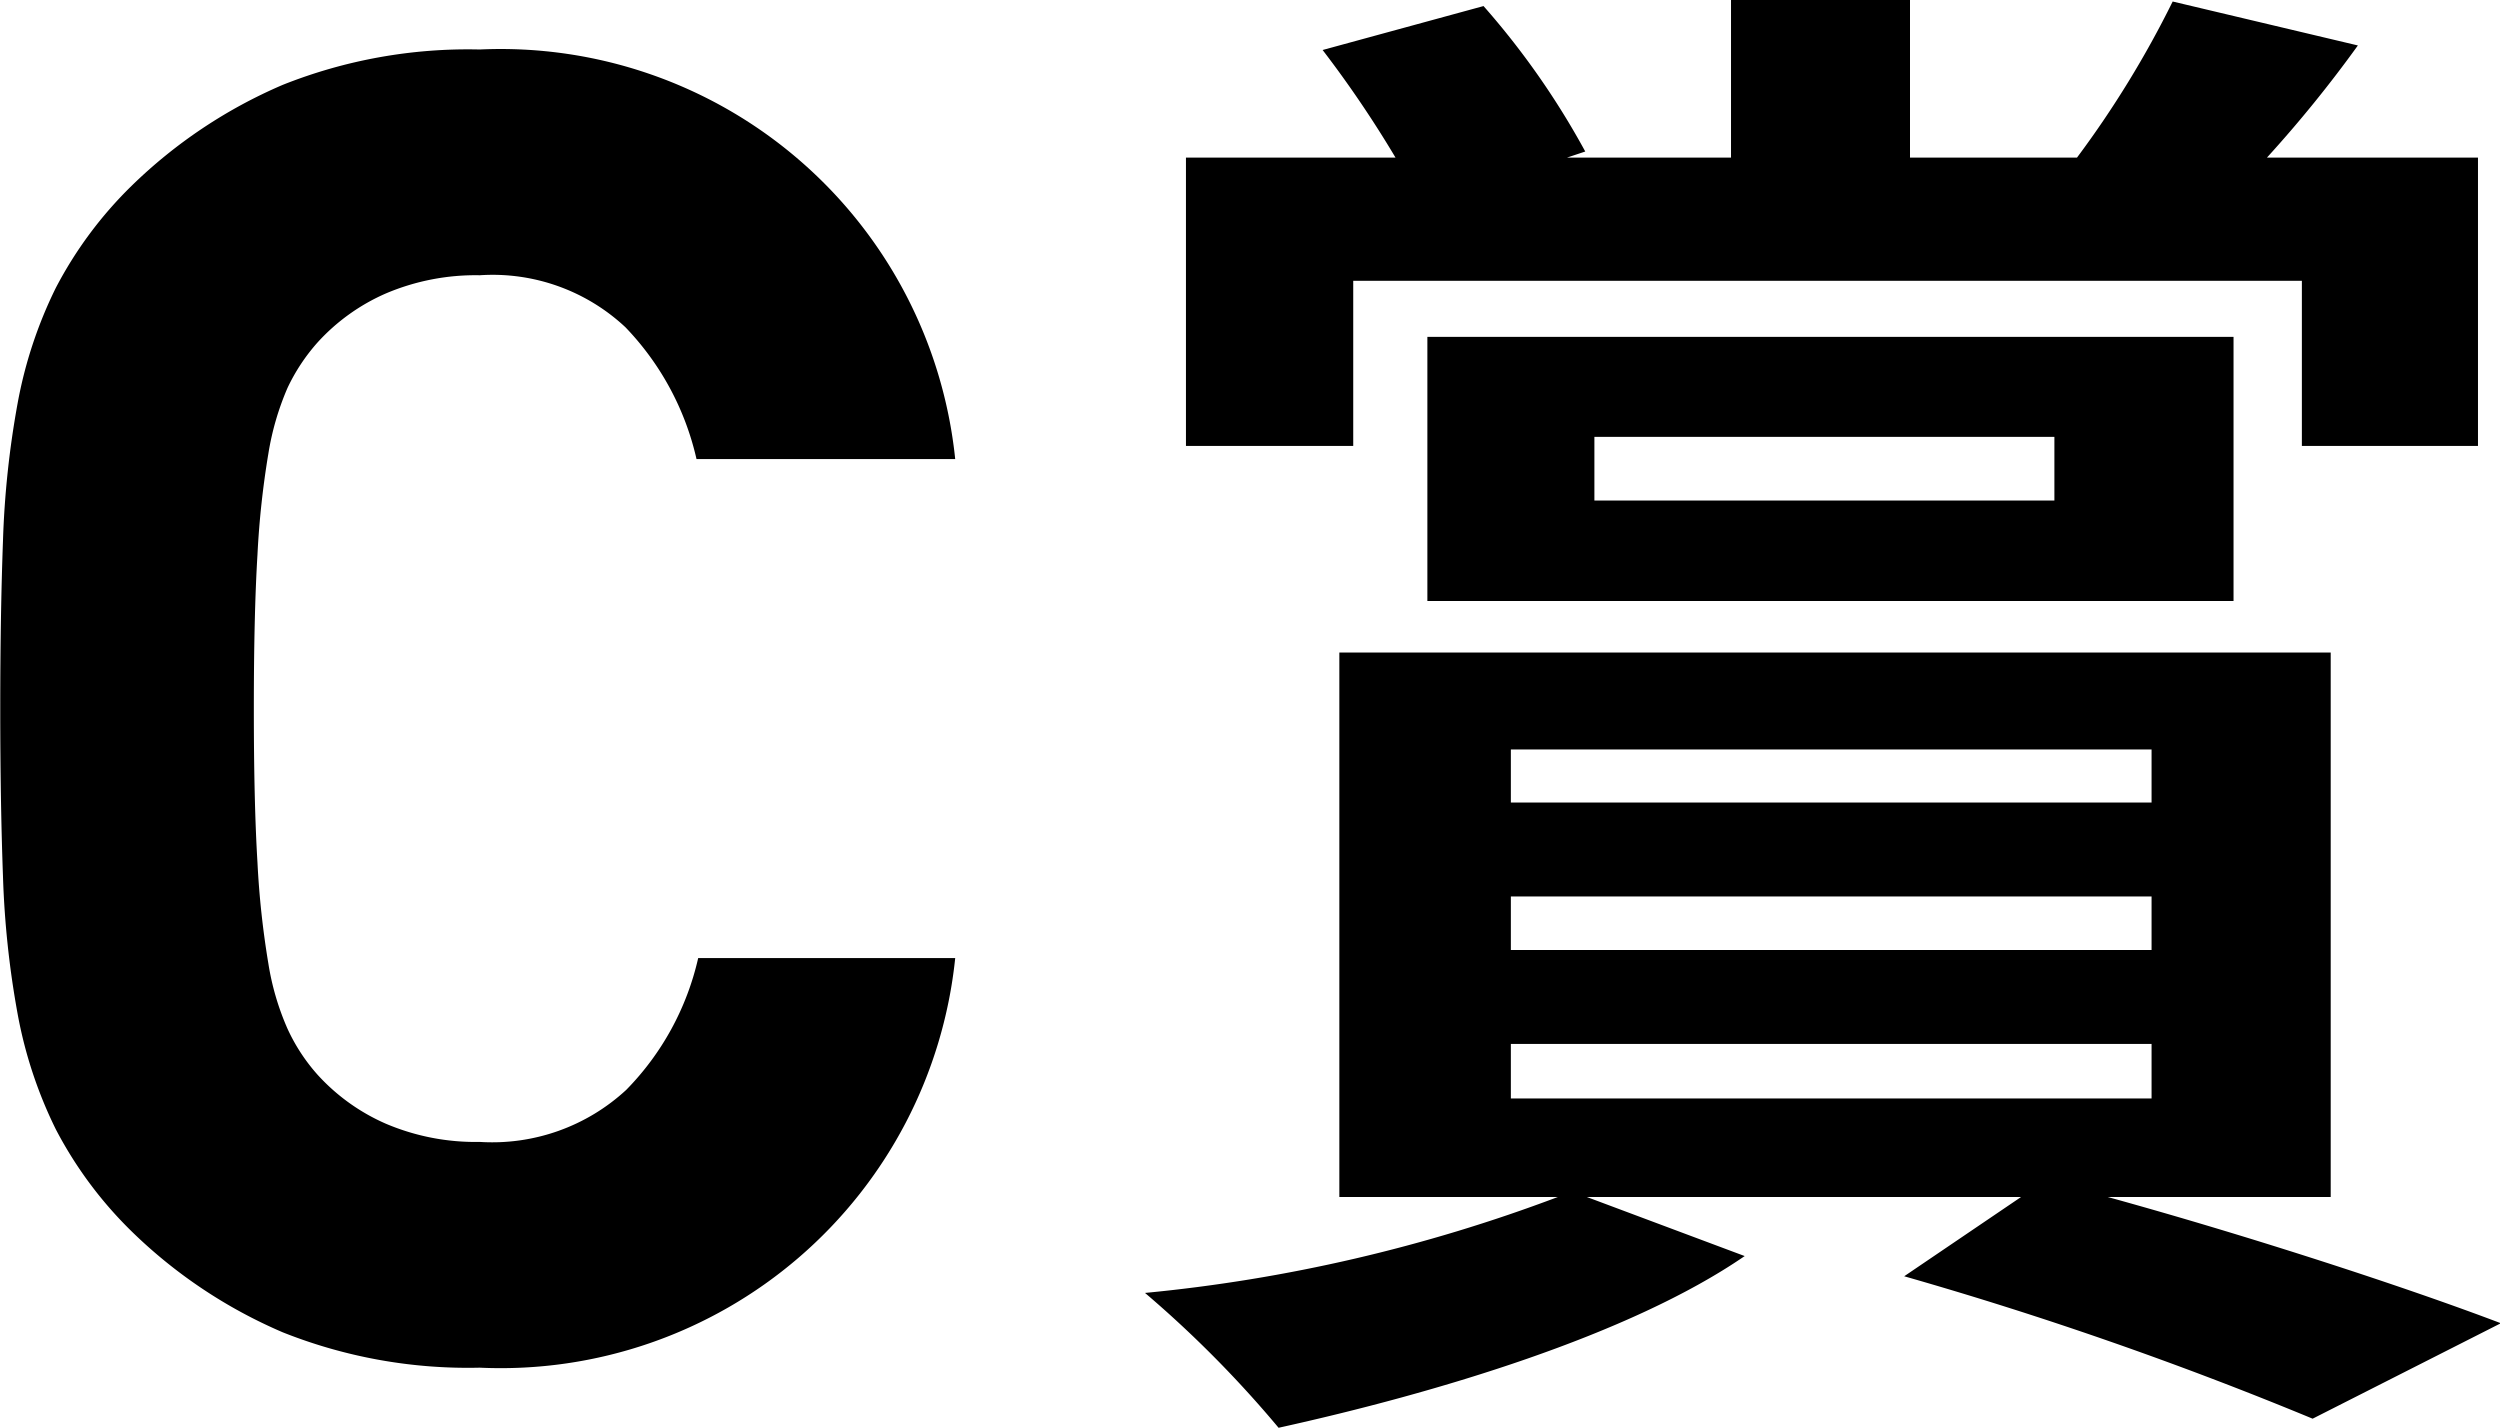 <svg xmlns="http://www.w3.org/2000/svg" width="49.5" height="28.28" viewBox="0 0 49.5 28.28">
  <defs>
    <style>
      .cls-1 {
        fill-rule: evenodd;
      }
    </style>
  </defs>
  <path id="txt-C.svg" class="cls-1" d="M363.73,2003.03a5.441,5.441,0,0,1-1.425,2.61,3.907,3.907,0,0,1-2.9,1.03,4.539,4.539,0,0,1-1.858-.36,3.975,3.975,0,0,1-1.353-.97,3.648,3.648,0,0,1-.595-0.91,5.216,5.216,0,0,1-.379-1.29,17.429,17.429,0,0,1-.216-2c-0.049-.81-0.072-1.82-0.072-3.05s0.023-2.24.072-3.05a17.429,17.429,0,0,1,.216-2,5.445,5.445,0,0,1,.379-1.3,3.781,3.781,0,0,1,.595-0.9,3.975,3.975,0,0,1,1.353-.97,4.539,4.539,0,0,1,1.858-.36,3.845,3.845,0,0,1,2.885,1.03,5.527,5.527,0,0,1,1.407,2.61h5.122a9.047,9.047,0,0,0-9.414-8.11,9.908,9.908,0,0,0-3.9.7,9.8,9.8,0,0,0-2.994,2,7.991,7.991,0,0,0-1.5,2.02,8.693,8.693,0,0,0-.757,2.29,18.315,18.315,0,0,0-.289,2.72c-0.036.99-.054,2.09-0.054,3.32s0.018,2.33.054,3.32a18.315,18.315,0,0,0,.289,2.72,8.693,8.693,0,0,0,.757,2.29,7.991,7.991,0,0,0,1.5,2.02,9.8,9.8,0,0,0,2.994,2,9.908,9.908,0,0,0,3.9.7,9.047,9.047,0,0,0,9.414-8.11H363.73Zm12.965-13.41h18.788v3.27h3.487v-5.71h-4.178a24.953,24.953,0,0,0,1.8-2.22l-3.667-.87a19.908,19.908,0,0,1-1.894,3.09h-3.307v-3.12H384.18v3.12h-3.246l0.36-.12a15.7,15.7,0,0,0-2.014-2.88l-3.186.87a22.046,22.046,0,0,1,1.443,2.13h-4.149v5.71H376.7v-3.27Zm4.78,3.09h9.108v1.26h-9.108v-1.26Zm12.655,3.25v-5.23H378.168v5.23H394.13Zm-14.309,8.77h12.686v1.08H379.821v-1.08Zm0-2.92h12.686v1.06H379.821v-1.06Zm0-2.91h12.686v1.05H379.821v-1.05Zm16.233,8.86v-10.78H376.425v10.78h4.328a31.684,31.684,0,0,1-8.176,1.9,22.235,22.235,0,0,1,2.645,2.67c3.126-.69,6.944-1.83,9.229-3.4l-3.127-1.17h8.6l-2.315,1.57a74.957,74.957,0,0,1,8.087,2.82l3.727-1.89c-1.894-.72-4.96-1.72-7.786-2.5h4.419Z" transform="translate(-349.906 -1984.06)"/>
</svg>
